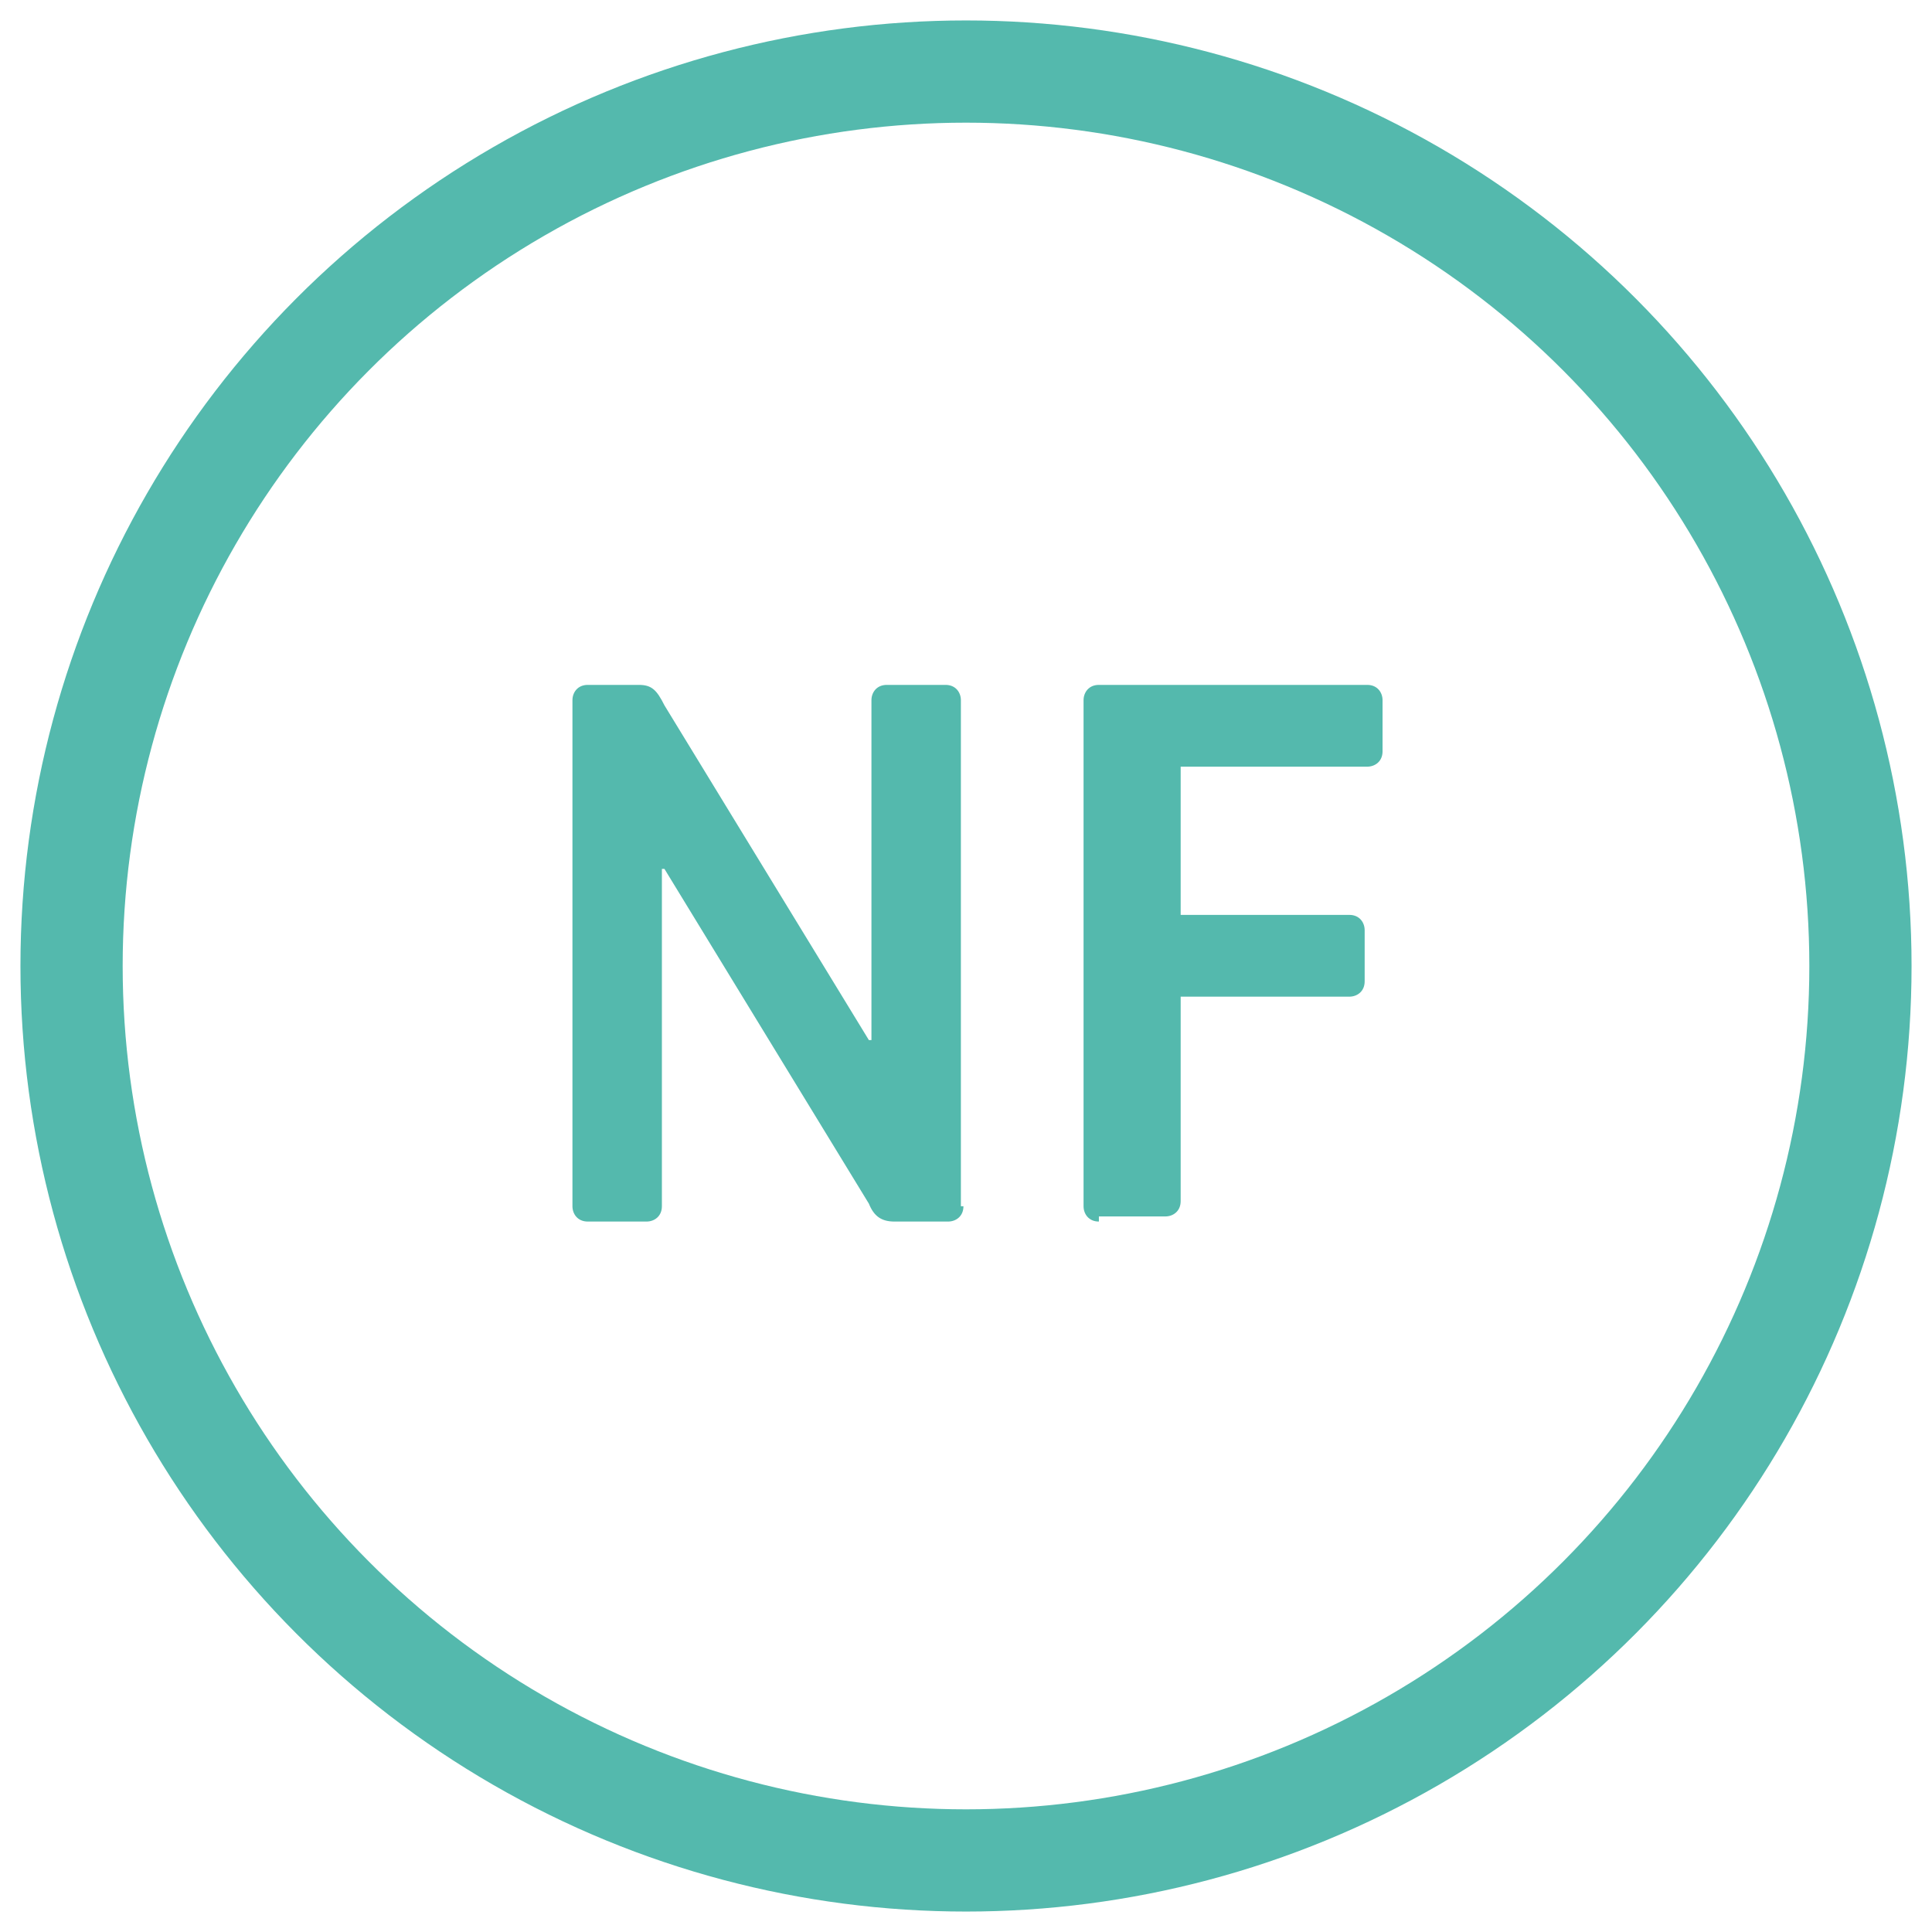 <?xml version="1.0" encoding="utf-8"?>
<!-- Generator: Adobe Illustrator 23.0.6, SVG Export Plug-In . SVG Version: 6.00 Build 0)  -->
<svg version="1.1" id="Layer_1" xmlns="http://www.w3.org/2000/svg" xmlns:xlink="http://www.w3.org/1999/xlink" x="0px" y="0px"
	 viewBox="0 0 75.6 75.6" style="enable-background:new 0 0 75.6 75.6;" xml:space="preserve">
<style type="text/css">
	.st0{fill:#54B9AD;}
	.st1{fill:none;stroke:#54B9AD;stroke-width:4;}
</style>
<g>
	<circle id="Oval_5_" class="st1" cx="37.8" cy="37.8" r="35"/>
	<g>
		<path class="st0" d="M37.7,47.2c0,0.4-0.3,0.6-0.6,0.6H35c-0.5,0-0.8-0.2-1-0.7L26,34h-0.1v13.2c0,0.4-0.3,0.6-0.6,0.6h-2.3
			c-0.4,0-0.6-0.3-0.6-0.6V27.4c0-0.3,0.2-0.6,0.6-0.6h2c0.5,0,0.7,0.2,1,0.8l8,13.1h0.1V27.4c0-0.3,0.2-0.6,0.6-0.6H37
			c0.4,0,0.6,0.3,0.6,0.6V47.2z"/>
		<path class="st0" d="M43,47.8c-0.4,0-0.6-0.3-0.6-0.6V27.4c0-0.3,0.2-0.6,0.6-0.6h10.5c0.4,0,0.6,0.3,0.6,0.6v2
			c0,0.4-0.3,0.6-0.6,0.6h-7.3v5.8h6.6c0.4,0,0.6,0.3,0.6,0.6v2c0,0.4-0.3,0.6-0.6,0.6h-6.6v8c0,0.4-0.3,0.6-0.6,0.6H43z"/>
	</g>
</g>
</svg>
